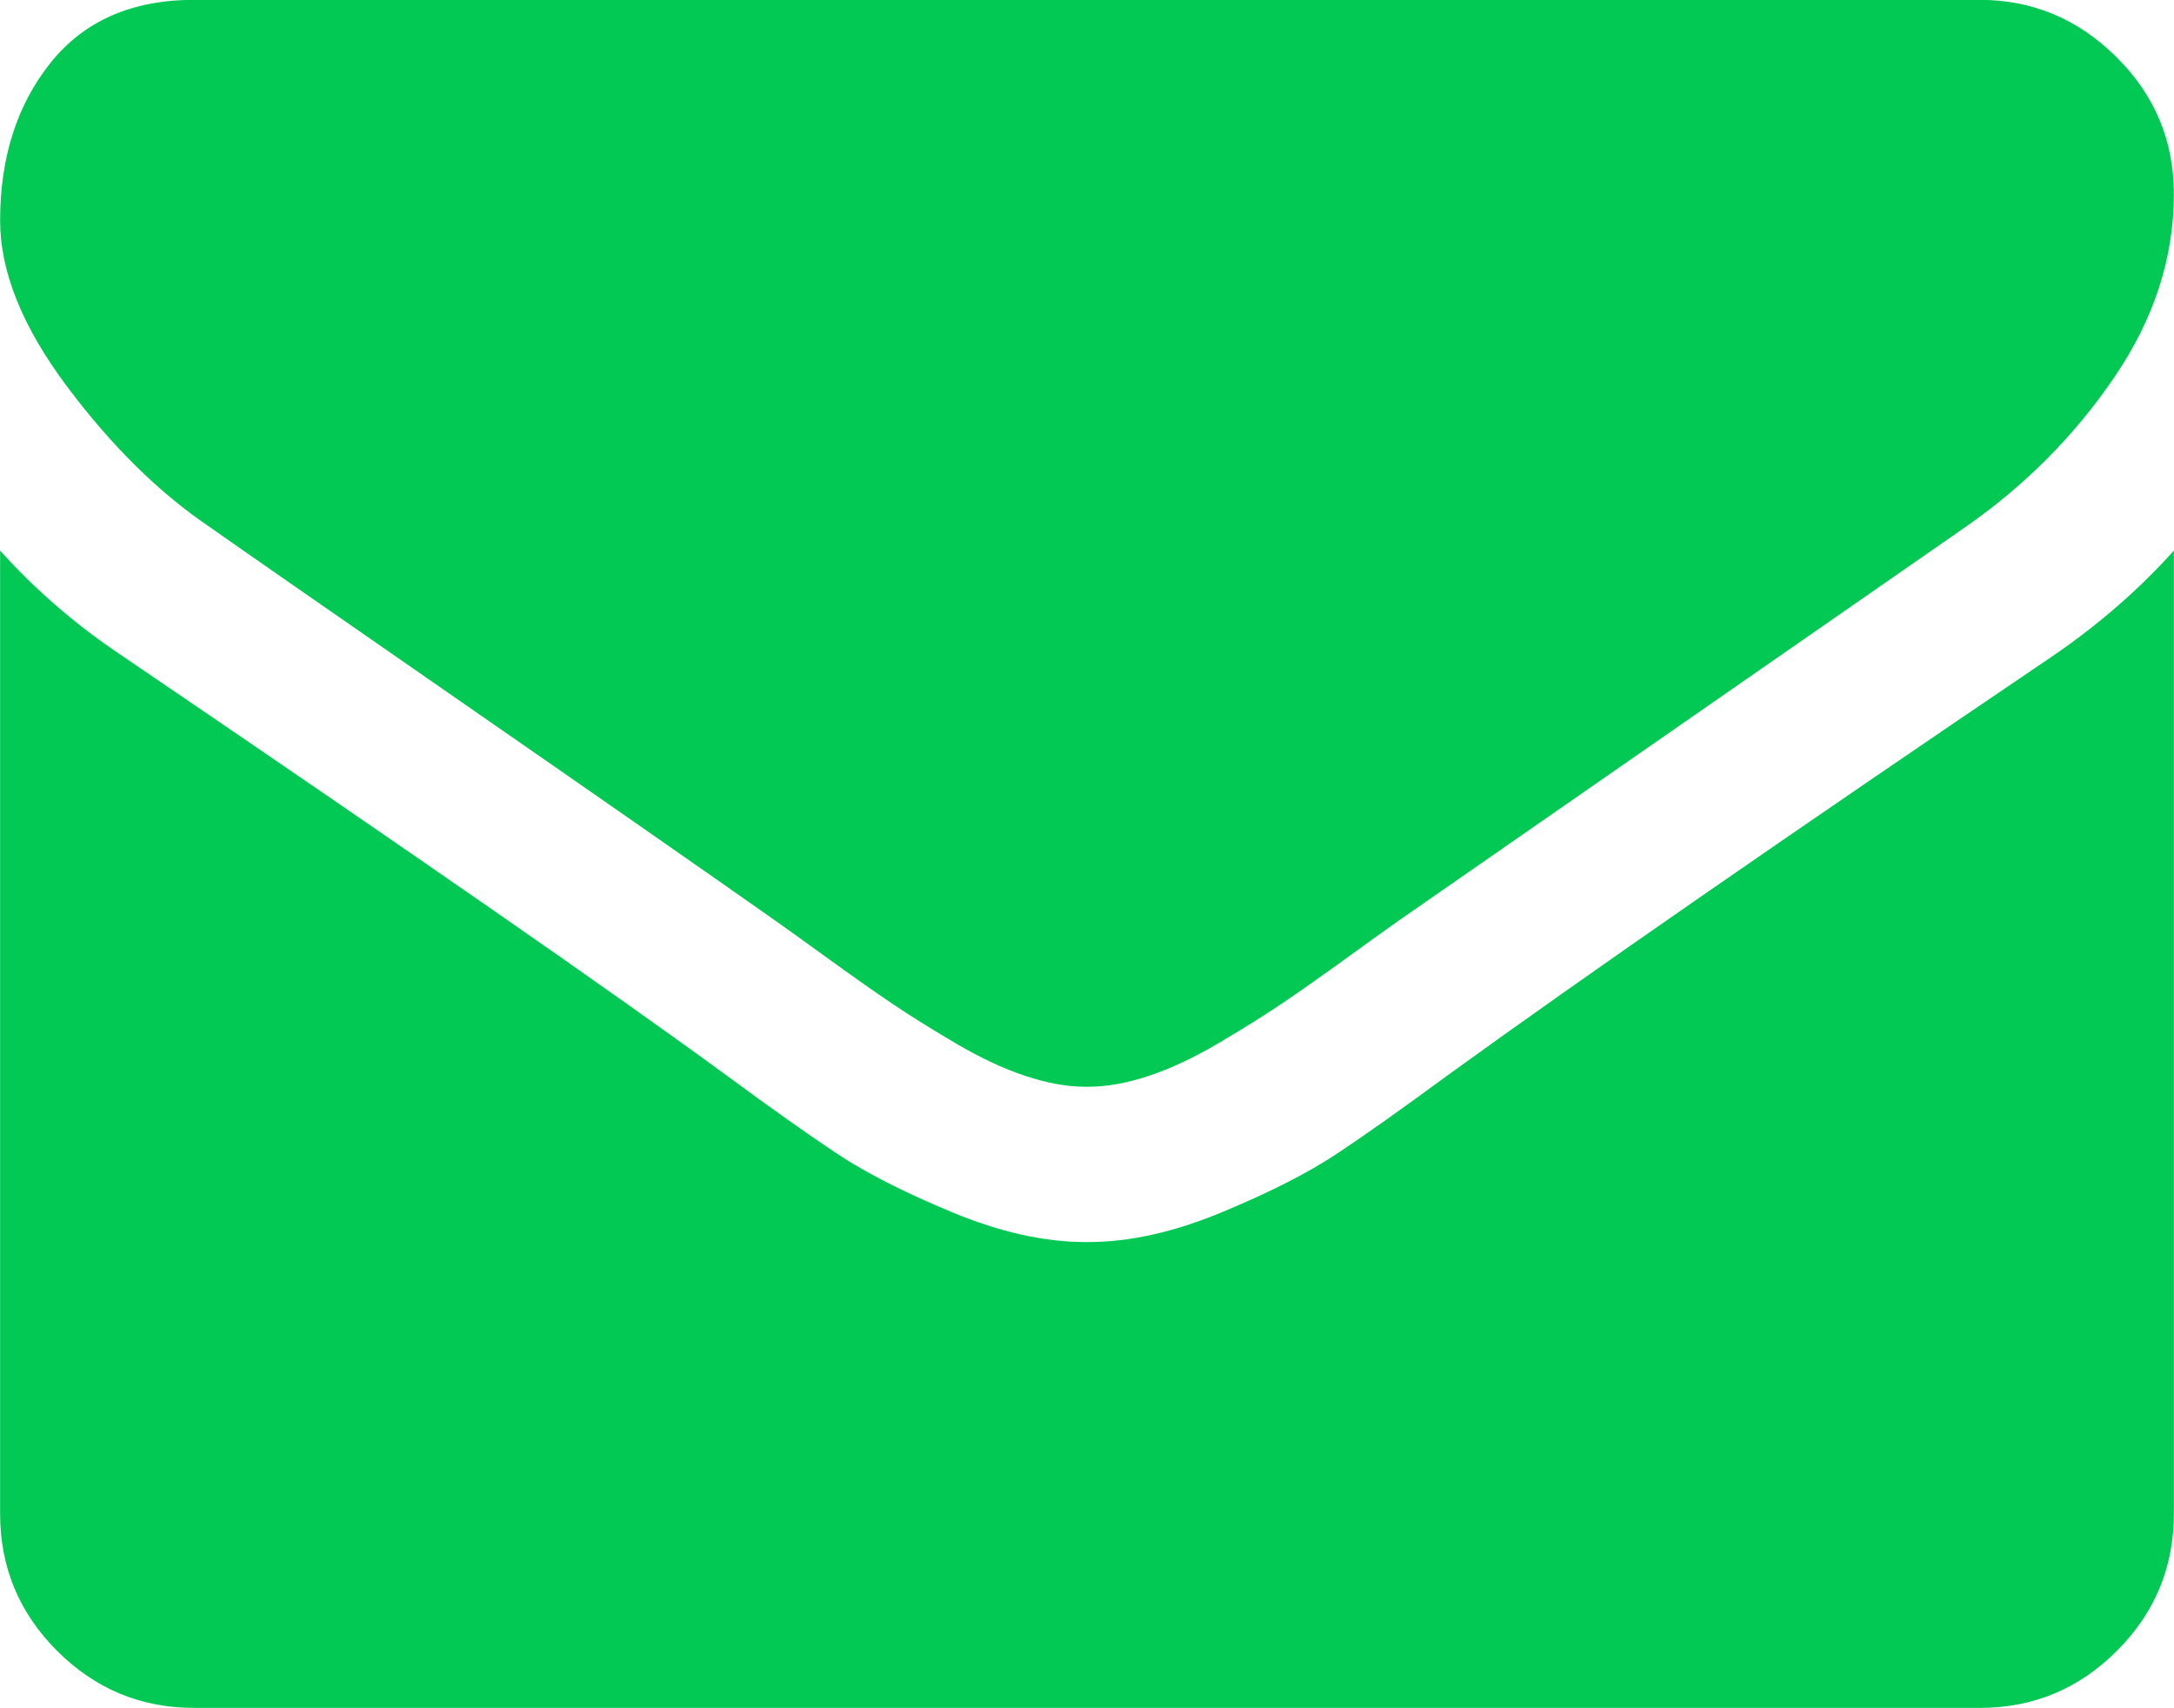 <?xml version="1.0" encoding="UTF-8"?>
<!DOCTYPE svg PUBLIC "-//W3C//DTD SVG 1.1//EN" "http://www.w3.org/Graphics/SVG/1.1/DTD/svg11.dtd">
<!-- Creator: CorelDRAW 2018 (64 Bit Versão de avaliação) -->
<svg xmlns="http://www.w3.org/2000/svg" xml:space="preserve" width="135.382mm" height="106.341mm" version="1.1" style="shape-rendering:geometricPrecision; text-rendering:geometricPrecision; image-rendering:optimizeQuality; fill-rule:evenodd; clip-rule:evenodd"
viewBox="0 0 13538.18 10634.12"
 xmlns:xlink="http://www.w3.org/1999/xlink">
 <defs>
  <style type="text/css">
   <![CDATA[
    .fil0 {fill:#02C953}
   ]]>
  </style>
 </defs>
 <g id="Camada_x0020_1">
  <g id="_2100335143824">
   <g>
    <path class="fil0" d="M1299.98 3277.55c171.24,120.84 687.41,479.72 1548.55,1076.46 861.17,596.74 1520.88,1056.22 1979.16,1378.45 50.35,35.32 157.32,112.1 320.97,230.45 163.67,118.43 299.67,214.13 407.88,287.13 108.29,72.97 239.21,154.83 392.88,245.45 153.62,90.54 298.42,158.64 434.39,203.73 136,45.46 261.88,67.97 377.69,67.97l7.6 0 7.62 0c115.81,0 241.75,-22.54 377.75,-67.97 135.92,-45.09 280.86,-113.27 434.34,-203.73 153.56,-90.73 284.48,-172.51 392.77,-245.45 108.29,-73 244.18,-168.7 407.91,-287.13 163.62,-118.45 270.72,-195.13 321.07,-230.45 463.23,-322.24 1641.77,-1140.62 3535.22,-2455.07 367.61,-256.73 674.74,-566.5 921.46,-929.11 246.91,-362.45 370.23,-742.69 370.23,-1140.49 0,-332.42 -119.67,-616.98 -358.91,-853.65 -239.21,-236.72 -522.53,-355.02 -849.76,-355.02l-11119.49 0c-387.75,0 -686.14,130.92 -895.14,392.75 -208.96,261.88 -313.45,589.22 -313.45,982 0,317.26 138.54,661.06 415.48,1031.19 276.91,370.15 571.61,661 883.79,872.49l-0.01 0z"/>
    <path class="fil0" d="M12781.97 4085.74c-1651.64,1117.89 -2905.75,1986.68 -3761.76,2606.17 -287.05,211.43 -519.91,376.48 -698.74,494.74 -178.83,118.35 -416.67,239.21 -713.85,362.53 -297.07,123.51 -573.93,185.08 -830.82,185.08l-7.68 0.01 -7.6 0c-256.83,0 -533.85,-61.57 -830.92,-185.08 -297.07,-123.32 -535.07,-244.18 -713.85,-362.53 -178.73,-118.27 -411.67,-283.32 -698.69,-494.74 -679.9,-498.53 -1931.33,-1367.37 -3754.32,-2606.17 -287.12,-191.25 -541.44,-410.46 -763.03,-657.18l0 5997.7c0,332.58 118.3,616.98 355.02,853.68 236.67,236.78 521.26,355.12 853.65,355.12l11119.52 0c332.32,0 616.88,-118.35 853.57,-355.12 236.78,-236.78 355.02,-521.07 355.02,-853.68l0 -5997.7c-216.59,241.62 -468.31,460.82 -755.52,657.17z"/>
   </g>
  </g>
  <g id="_2100335134448">
  </g>
  <g id="_2100335136048">
  </g>
  <g id="_2100335135888">
  </g>
  <g id="_2100335133520">
  </g>
  <g id="_2100335133616">
  </g>
  <g id="_2100335133360">
  </g>
  <g id="_2100335130864">
  </g>
  <g id="_2100335130640">
  </g>
  <g id="_2100335131088">
  </g>
  <g id="_2100335131024">
  </g>
  <g id="_2100335128144">
  </g>
  <g id="_2100335128880">
  </g>
  <g id="_2100335128208">
  </g>
  <g id="_2100335128304">
  </g>
  <g id="_2100335127984">
  </g>
 </g>
</svg>
